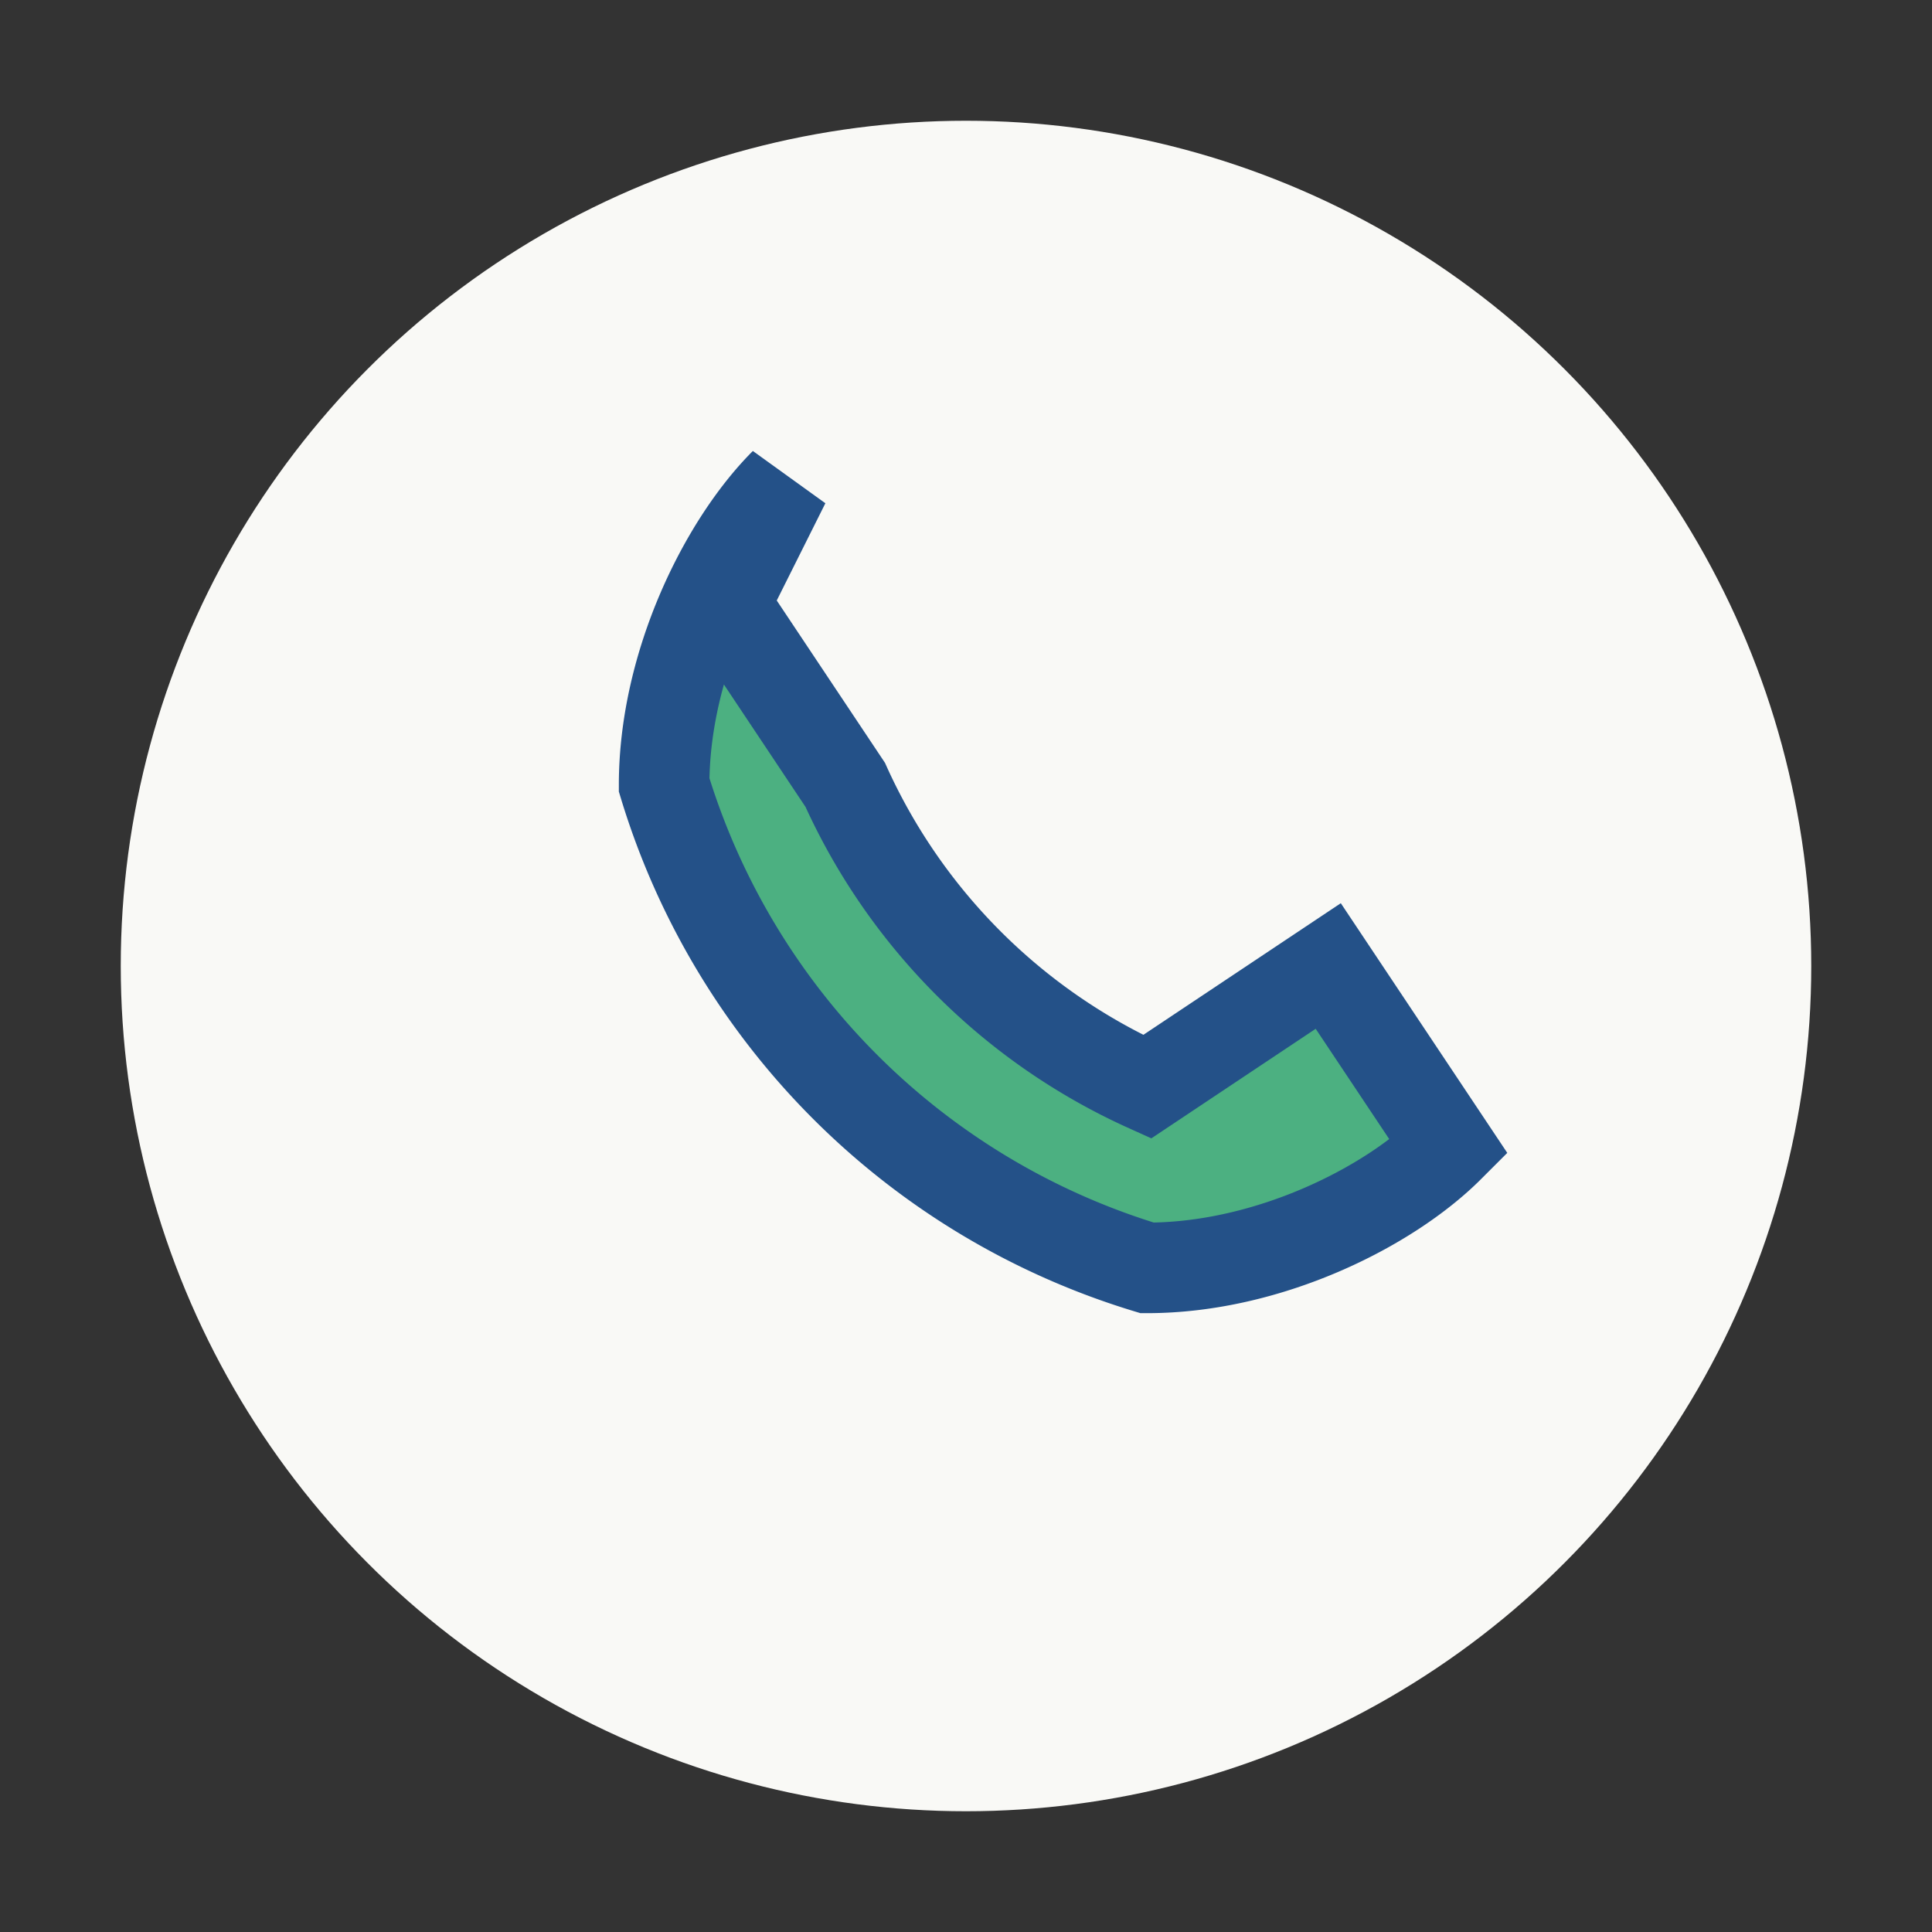 <?xml version="1.0" encoding="UTF-8"?>
<svg xmlns="http://www.w3.org/2000/svg" width="32" height="32" viewBox="0 0 32 32"><rect x="0" y="0" width="32" height="32" fill="#333333" stroke="none"/><g><circle cx="16" cy="16" r="14" fill="#F9F9F6"/><path d="M12 10l2 3a10 10 0 0 0 5 5l3-2 2 3c-1 1-3 2-5 2a12 12 0 0 1-8-8c0-2 1-4 2-5z" fill="#4CB081" stroke="#245188" stroke-width="1.5" /></g></svg>